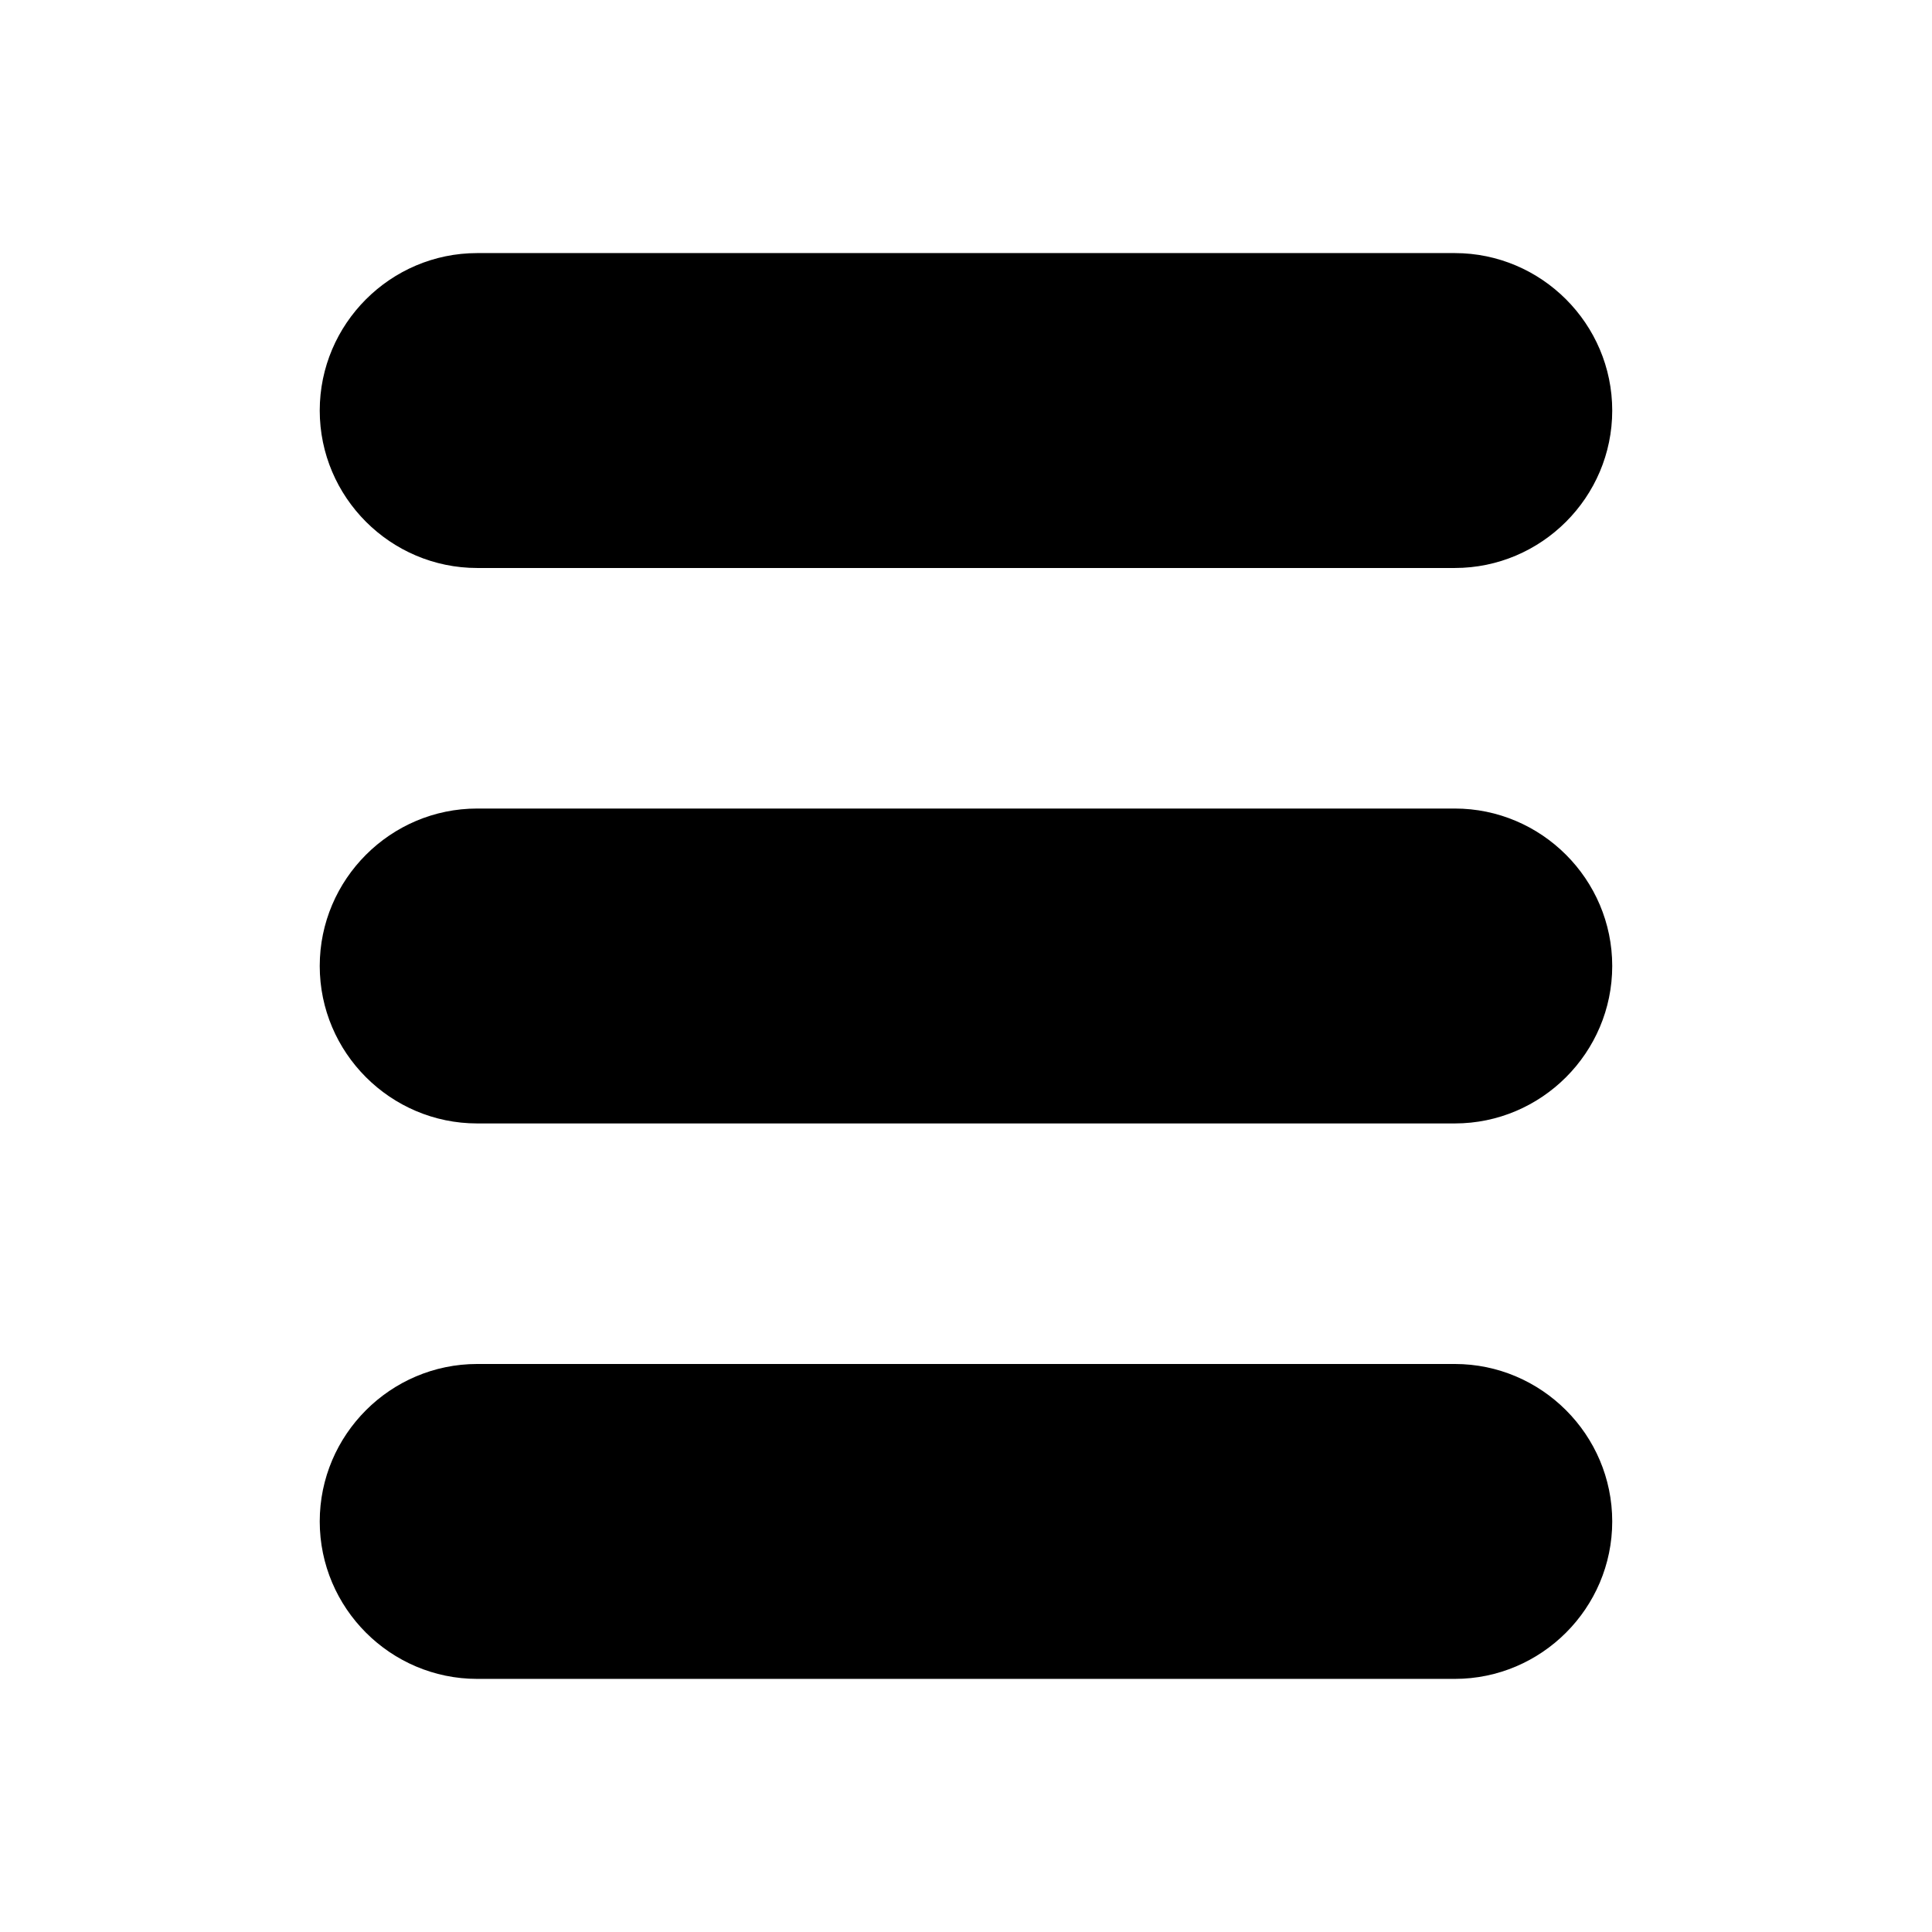 <?xml version="1.0" encoding="UTF-8"?>
<!-- Uploaded to: ICON Repo, www.iconrepo.com, Generator: ICON Repo Mixer Tools -->
<svg fill="#000000" width="800px" height="800px" version="1.1" viewBox="144 144 512 512" xmlns="http://www.w3.org/2000/svg">
 <g>
  <path d="m270.46 211.07h259.07c11.484 0 21.918 4.691 29.477 12.25 7.559 7.559 12.25 17.992 12.25 29.477s-4.691 21.918-12.25 29.477c-7.559 7.559-17.992 12.25-29.477 12.25h-259.07c-11.484 0-21.918-4.691-29.477-12.25-7.559-7.559-12.25-17.992-12.25-29.477s4.691-21.918 12.25-29.477c7.559-7.559 17.992-12.25 29.477-12.25z"/>
  <path d="m270.46 358.27h259.07c11.484 0 21.918 4.691 29.477 12.25 7.559 7.559 12.25 17.992 12.25 29.477s-4.691 21.918-12.25 29.477c-7.559 7.559-17.992 12.25-29.477 12.25h-259.07c-11.484 0-21.918-4.691-29.477-12.25s-12.25-17.992-12.25-29.477 4.691-21.918 12.25-29.477c7.559-7.559 17.992-12.25 29.477-12.25z"/>
  <path d="m270.46 505.47h259.07c11.484 0 21.918 4.691 29.477 12.25 7.559 7.559 12.25 17.992 12.25 29.477s-4.691 21.918-12.25 29.477c-7.559 7.559-17.992 12.25-29.477 12.25h-259.07c-11.484 0-21.918-4.691-29.477-12.25-7.559-7.559-12.25-17.992-12.25-29.477s4.691-21.918 12.25-29.477 17.992-12.25 29.477-12.25z"/>
 </g>
</svg>